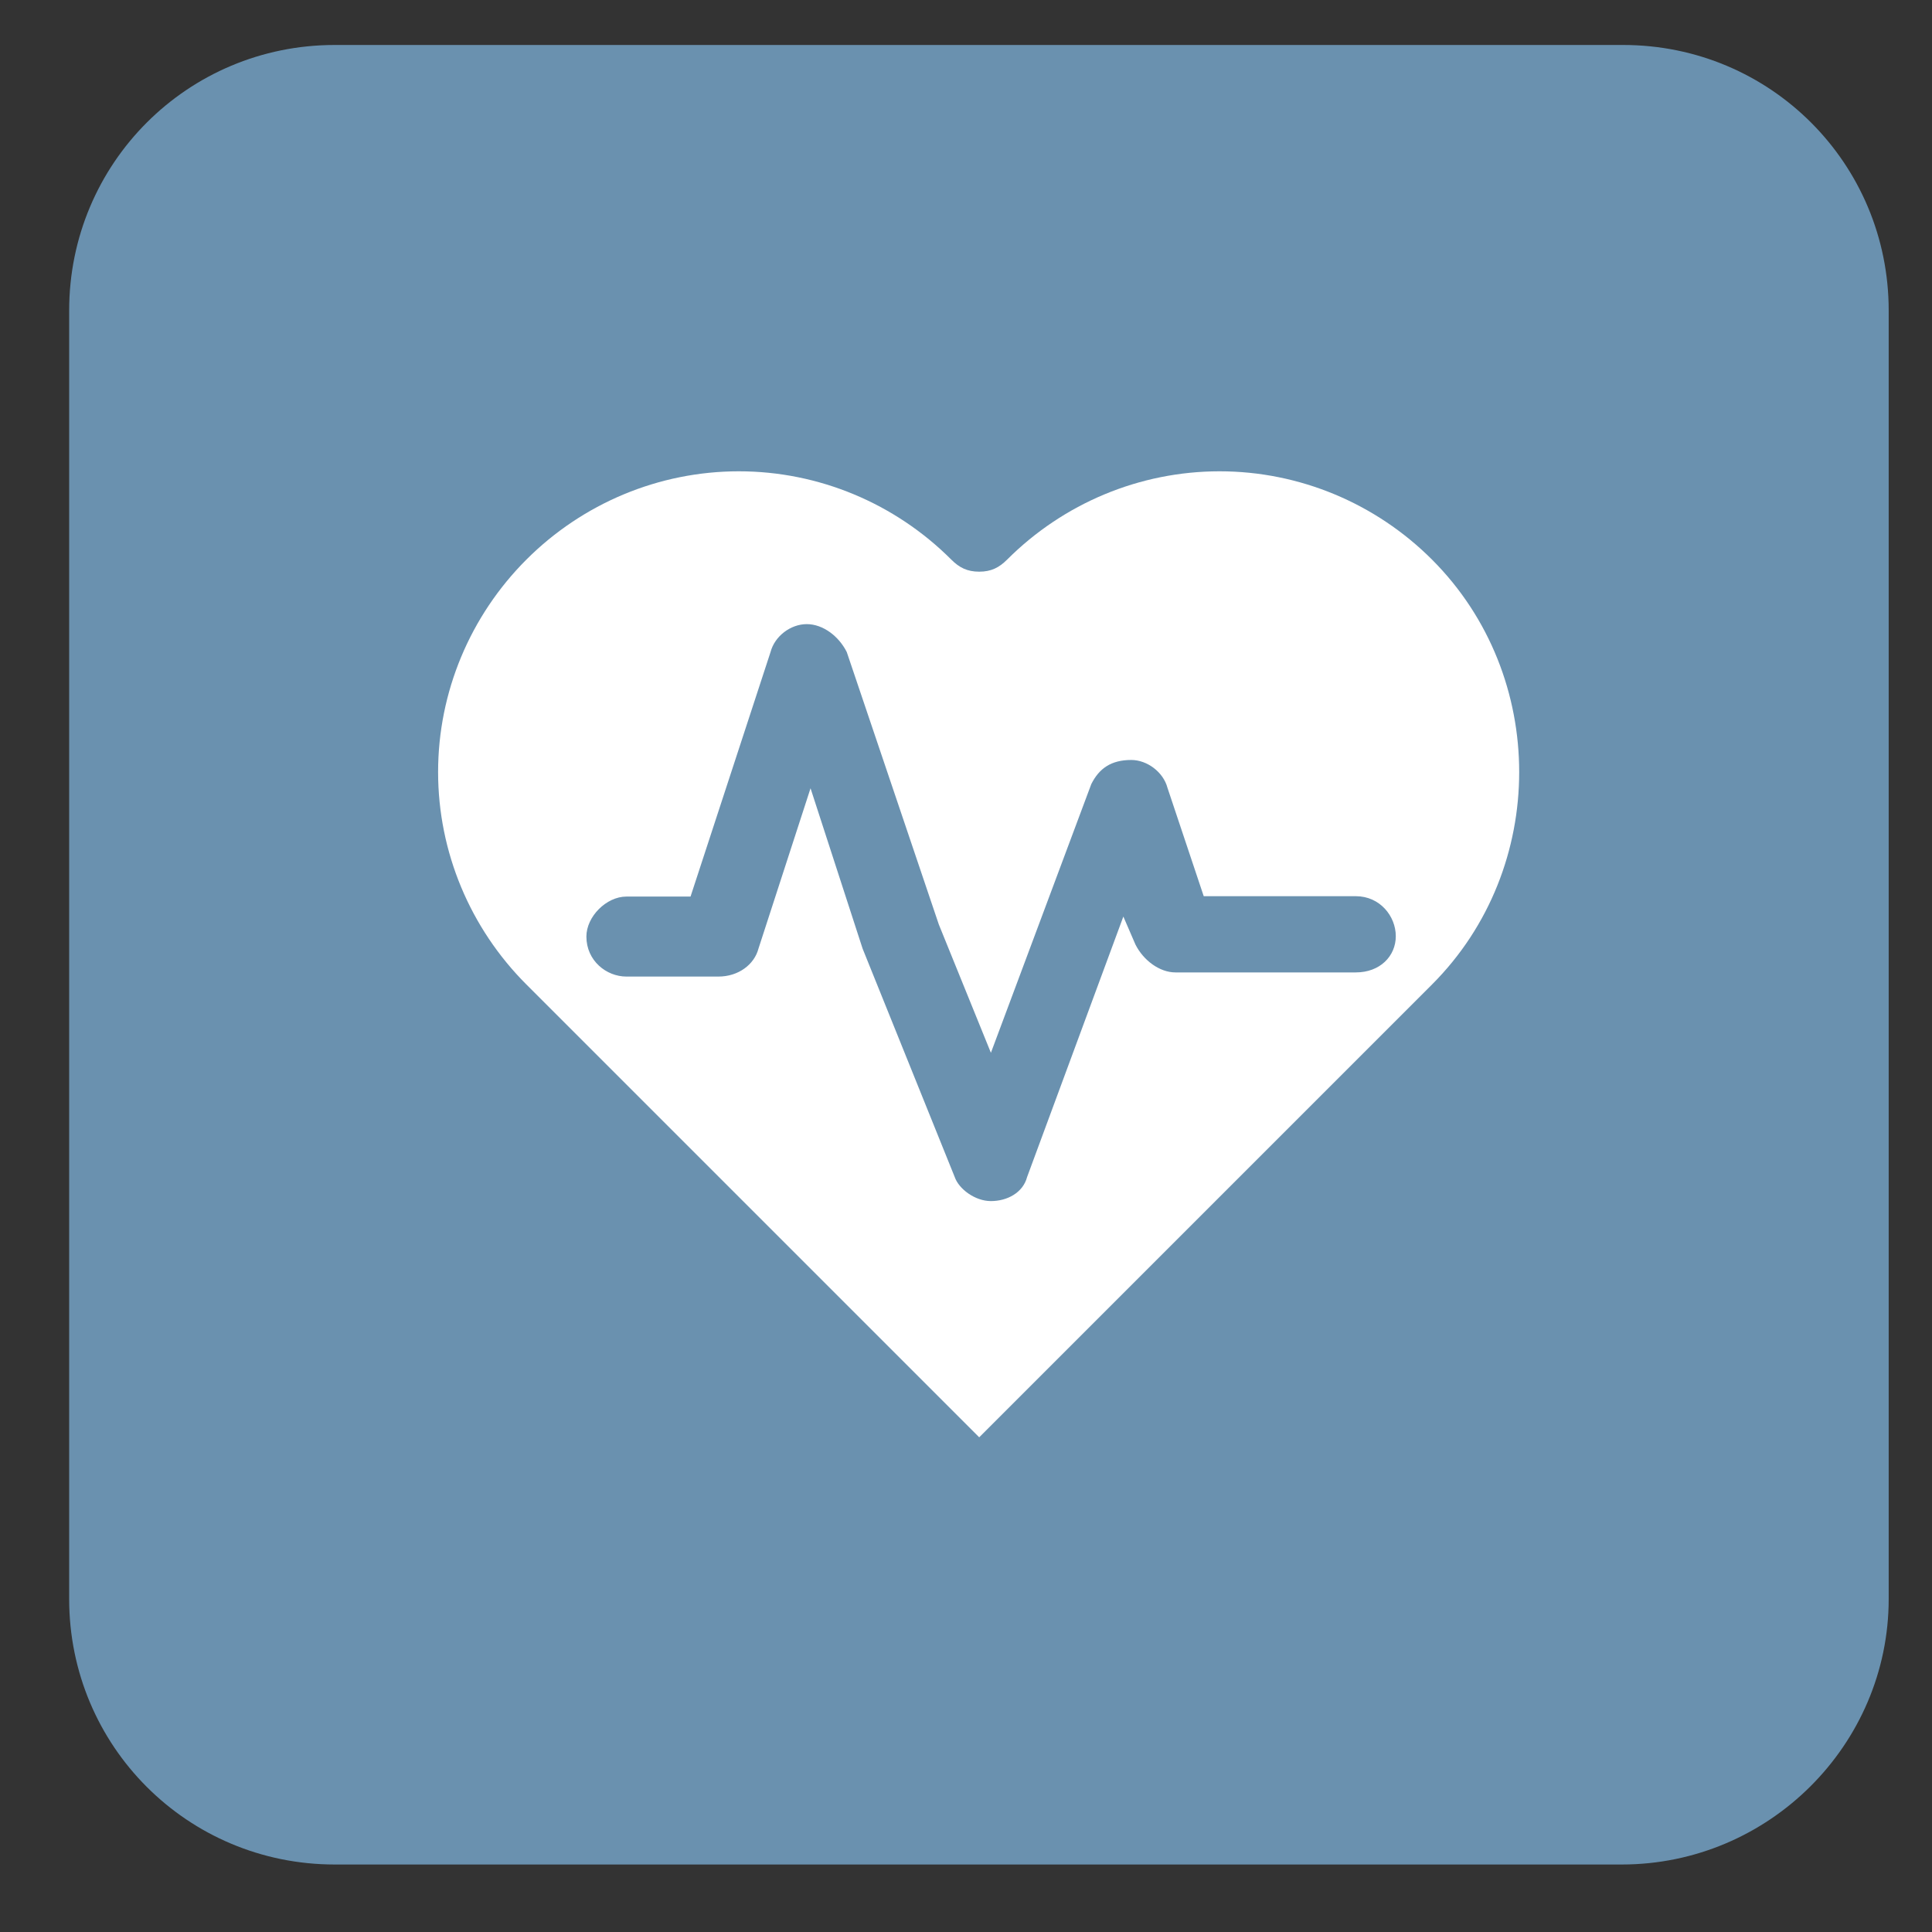 <?xml version="1.0" encoding="utf-8"?>
<!-- Generator: Adobe Illustrator 24.0.0, SVG Export Plug-In . SVG Version: 6.00 Build 0)  -->
<svg version="1.1" id="Flat" xmlns="http://www.w3.org/2000/svg" xmlns:xlink="http://www.w3.org/1999/xlink" x="0px" y="0px"
	 viewBox="0 0 512 512" style="enable-background:new 0 0 512 512;" xml:space="preserve">
<rect x="0" y="0" width="512" height="512" fill="#333333" stroke="none"/>
<style type="text/css">
	.st0{fill:#6A91AF;}
	.st1{fill:#FFFFFF;}
</style>
<g transform="matrix(0.599, 0, 0, 0.599, 4.97, 4.97)">
	<g>
		<path class="st0" d="M709.2,816.6H139.8c-65.1,0-117.5-52.4-117.5-117.5v-570C22.3,64,74.7,11.6,139.8,11.6h570
			c65.1,0,117.5,52.4,117.5,117.5v570C827.3,763.6,774.3,816.6,709.2,816.6z"/>
	</g>
</g>
<path class="st1" d="M379.5,148.3c-14.9-14.9-35.1-23.4-56.3-23.4s-41.4,8.5-56.3,23.4c-2.1,2.1-4.2,3.2-7.4,3.2
	c-3.2,0-5.3-1.1-7.4-3.2c-14.9-14.9-35.1-23.4-56.3-23.4s-41.4,8.5-56.3,23.4s-23.4,35.1-23.4,56.3s8.5,41.4,23.4,56.3l120,120
	l120-120C410.3,230.1,410.3,179.1,379.5,148.3z M359.3,257.7h-47.8c-4.2,0-8.5-3.2-10.6-7.4l-3.2-7.4l-25.5,69
	c-1.1,4.2-5.3,6.4-9.6,6.4l0,0c-4.2,0-8.5-3.2-9.6-6.4l-24.4-60.5l-13.8-42.5L201,251.4c-1.1,4.2-5.3,7.4-10.6,7.4H166
	c-5.3,0-10.6-4.2-10.6-10.6c0-5.3,5.3-10.6,10.6-10.6h17l21.2-64.8c1.1-4.2,5.3-7.4,9.6-7.4s8.5,3.2,10.6,7.4l24.4,72.2l13.8,34
	l26.6-71.2c2.1-4.2,5.3-6.4,10.6-6.4c4.2,0,8.5,3.2,9.6,7.4l9.6,28.7h40.3c6.4,0,10.6,5.3,10.6,10.6S365.7,257.7,359.3,257.7z"/>
</svg>
